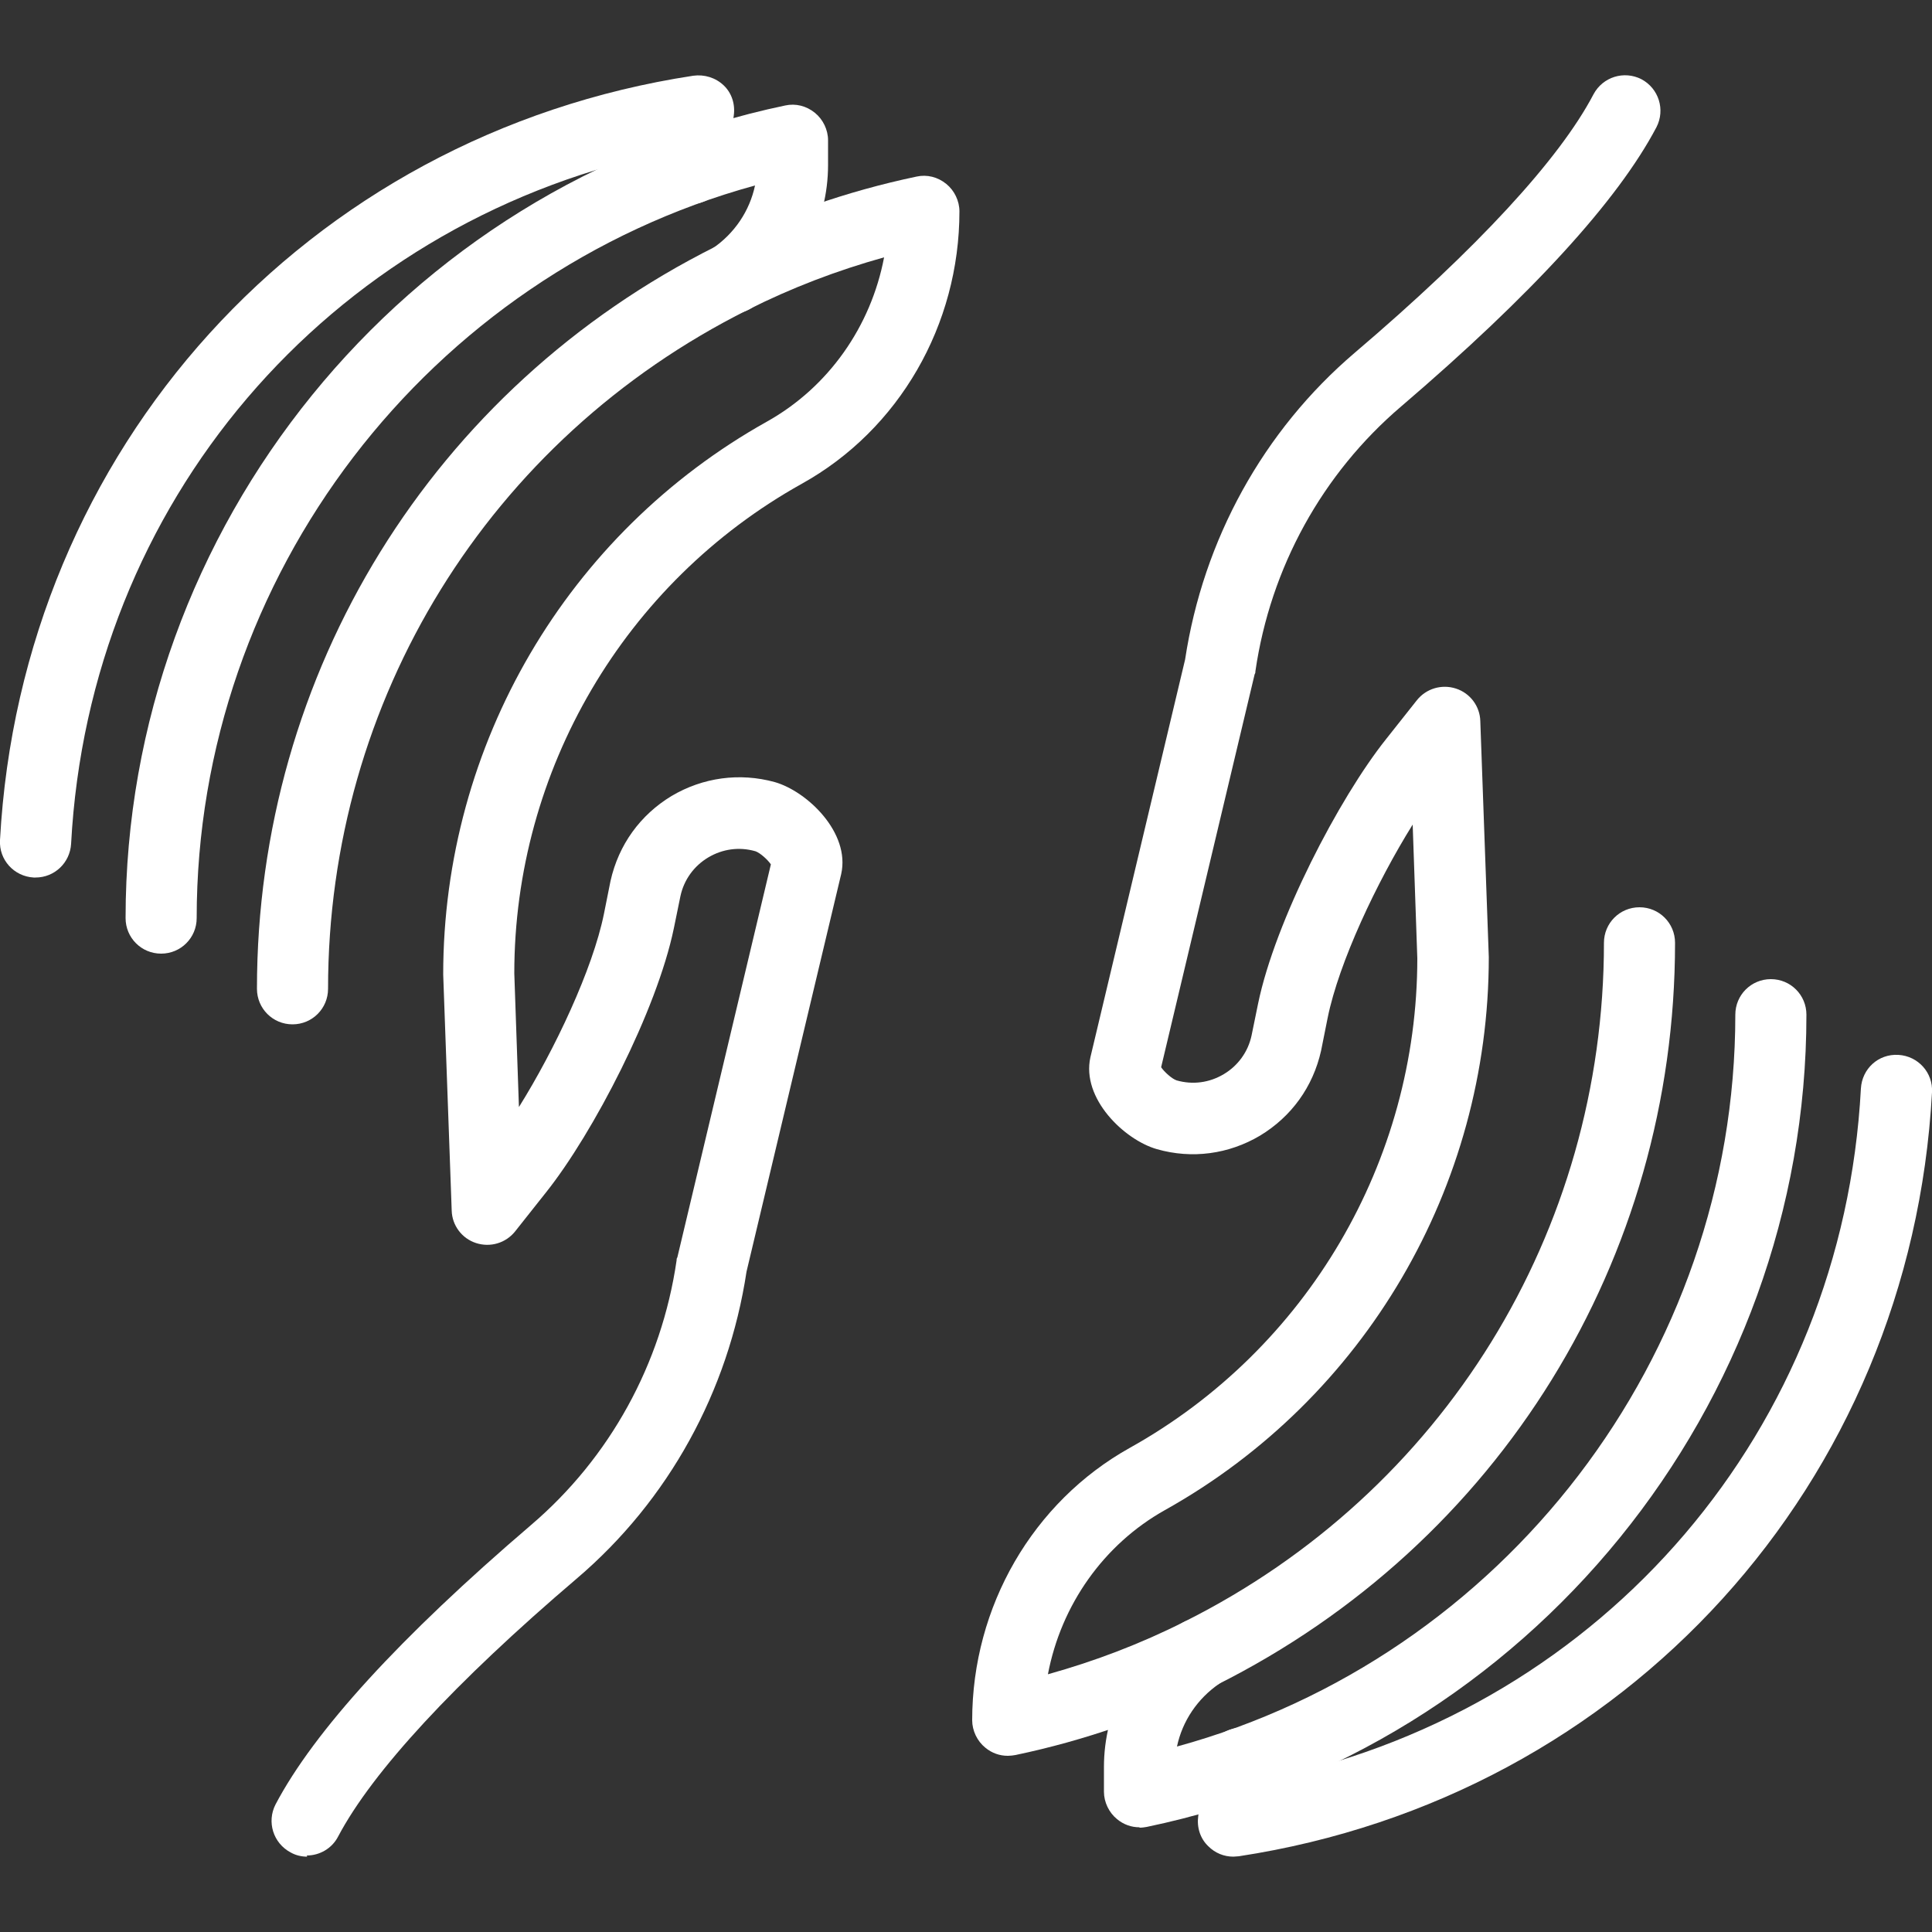 <?xml version="1.0" encoding="UTF-8"?><svg id="Layer_1" xmlns="http://www.w3.org/2000/svg" viewBox="0 0 50 50"><rect x="0" y="0" width="50" height="50" fill="#333333" stroke="none"/><defs><style>.cls-1{fill:#fff;}</style></defs><g><path class="cls-1" d="M7.95,48.05c-.14,0-.29-.03-.43-.11-.45-.24-.62-.79-.39-1.24,1-1.9,3.22-4.33,6.61-7.23,2.04-1.74,3.38-4.17,3.77-6.85,0-.03,0-.05,.02-.08l2.42-10.17c-.08-.12-.28-.3-.4-.34-.42-.12-.85-.06-1.22,.16s-.63,.58-.72,1l-.17,.83c-.44,2.13-2.09,5.31-3.31,6.84l-.8,1.01c-.24,.3-.64,.42-1.01,.3-.37-.12-.62-.46-.63-.84l-.22-6.11c0-5.95,3.21-11.42,8.38-14.31,1.59-.89,2.69-2.46,3.03-4.25-1.22,.34-2.4,.79-3.53,1.36-6.7,3.35-10.86,10.09-10.86,17.57,0,.51-.41,.92-.92,.92s-.92-.41-.92-.92c0-8.19,4.55-15.55,11.87-19.21,1.65-.82,3.39-1.43,5.2-1.81,.27-.06,.55,.01,.77,.19,.21,.17,.34,.44,.34,.71,0,2.94-1.56,5.65-4.08,7.05-4.59,2.56-7.44,7.42-7.44,12.67l.12,3.46c.93-1.49,1.91-3.57,2.2-5l.17-.85c.21-.94,.77-1.71,1.58-2.2,.81-.48,1.76-.61,2.67-.36,.84,.24,1.96,1.31,1.72,2.38l-2.45,10.29c-.47,3.1-2.02,5.92-4.39,7.94-3.17,2.7-5.3,5.01-6.18,6.68-.16,.31-.48,.49-.81,.49Z"/><path class="cls-1" d="M4.17,24.68c-.51,0-.92-.41-.92-.92C3.25,13.64,10.43,4.8,20.32,2.73c.27-.06,.55,.01,.77,.19,.21,.17,.34,.44,.34,.71v.64c0,1.48-.73,2.86-1.96,3.69-.42,.28-.99,.17-1.28-.25-.28-.42-.17-.99,.25-1.28,.57-.39,.96-.97,1.1-1.63C11.09,7.12,5.09,14.9,5.09,23.76c0,.51-.41,.92-.92,.92Z"/><path class="cls-1" d="M.92,22.71s-.03,0-.05,0c-.51-.03-.9-.46-.87-.97C.55,11.63,7.92,3.49,17.94,1.96c.29-.04,.58,.05,.79,.25,.21,.2,.3,.49,.26,.78l-.21,1.5c-.07,.5-.54,.86-1.04,.78-.5-.07-.85-.54-.78-1.04l.03-.24C8.47,5.85,2.31,13.02,1.84,21.84c-.03,.49-.43,.87-.92,.87Z"/></g><g><path class="cls-1" d="M26.08,45.44c-.21,0-.41-.07-.58-.21-.21-.17-.34-.44-.34-.71,0-2.94,1.57-5.65,4.08-7.05,4.59-2.56,7.44-7.42,7.44-12.67l-.12-3.46c-.93,1.49-1.91,3.57-2.2,5l-.17,.85c-.21,.94-.77,1.71-1.58,2.2-.81,.48-1.76,.61-2.67,.35-.84-.24-1.96-1.31-1.72-2.38l2.45-10.29c.47-3.1,2.02-5.92,4.39-7.94,3.17-2.7,5.3-5.01,6.18-6.69,.24-.45,.79-.62,1.24-.39,.45,.24,.62,.79,.39,1.24-1,1.9-3.22,4.33-6.61,7.23-2.04,1.74-3.38,4.17-3.77,6.85,0,.03,0,.05-.02,.08l-2.42,10.17c.08,.12,.28,.3,.4,.34,.42,.12,.85,.06,1.22-.16,.37-.22,.63-.58,.72-1l.17-.83c.44-2.13,2.09-5.31,3.31-6.84l.8-1.01c.24-.3,.64-.42,1.01-.3,.37,.12,.62,.46,.63,.84l.22,6.11c0,5.95-3.21,11.42-8.38,14.31-1.59,.89-2.69,2.46-3.03,4.25,1.22-.34,2.4-.79,3.53-1.36,6.7-3.35,10.86-10.09,10.86-17.57,0-.51,.41-.92,.92-.92s.92,.41,.92,.92c0,8.19-4.55,15.55-11.87,19.21-1.65,.82-3.39,1.43-5.2,1.81-.06,.01-.13,.02-.19,.02Z"/><path class="cls-1" d="M29.49,47.29c-.21,0-.41-.07-.58-.21-.21-.17-.34-.44-.34-.71v-.64c0-1.48,.73-2.86,1.96-3.69,.42-.29,.99-.17,1.28,.25,.28,.42,.17,.99-.25,1.28-.57,.39-.96,.97-1.1,1.63,8.44-2.31,14.45-10.09,14.45-18.94,0-.51,.41-.92,.92-.92s.92,.41,.92,.92c0,10.12-7.18,18.96-17.07,21.02-.06,.01-.12,.02-.19,.02Z"/><path class="cls-1" d="M31.92,48.05c-.24,0-.47-.09-.65-.27-.21-.2-.3-.49-.26-.78l.21-1.5c.07-.5,.54-.85,1.04-.78,.5,.07,.85,.54,.78,1.04l-.03,.24c8.52-1.85,14.68-9.01,15.15-17.83,.03-.51,.45-.9,.97-.87,.51,.03,.9,.46,.87,.97-.55,10.11-7.92,18.24-17.94,19.77-.05,0-.09,.01-.14,.01Z"/></g></svg>